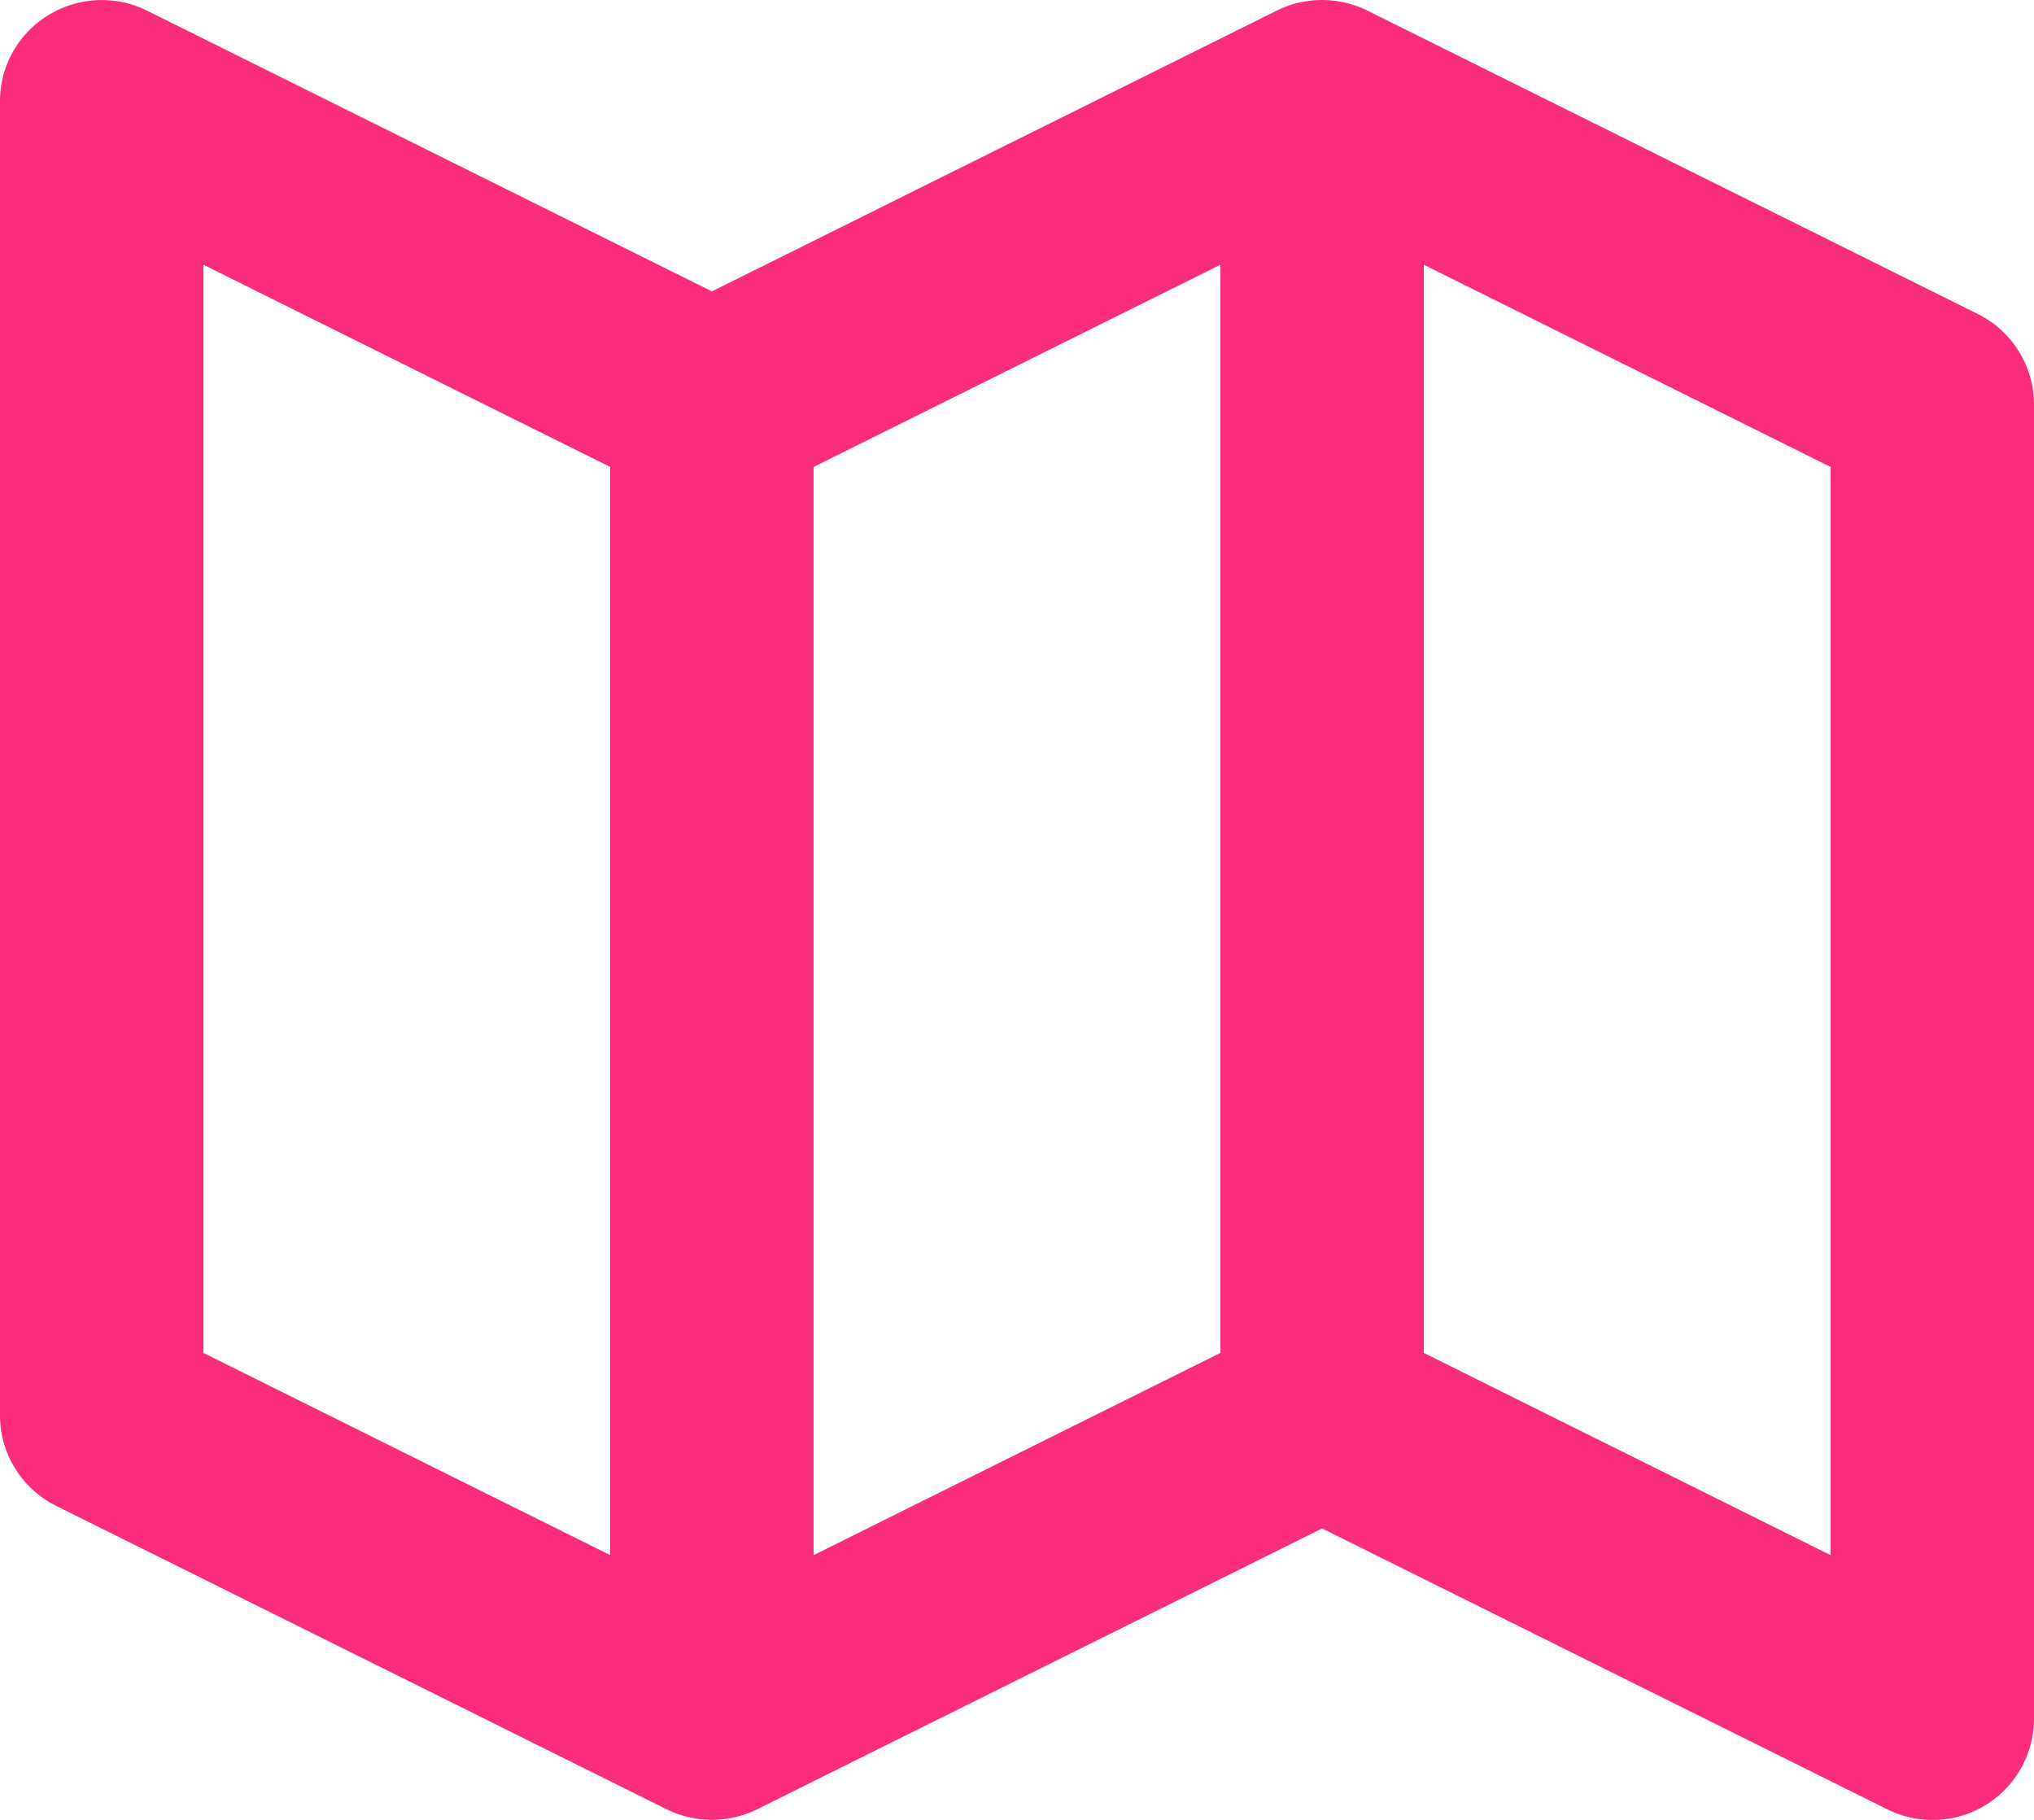 <?xml version="1.0" encoding="UTF-8"?> <svg xmlns="http://www.w3.org/2000/svg" width="19" height="17" fill="none" viewBox="0 0 19 17"><path fill="#FA2C7C" d="M18.475 2.933 12.775.1a.954.954 0 0 0-.85 0L6.65 2.722 1.375.1A.955.955 0 0 0 .12.485a.94.94 0 0 0-.12.46v12.277c0 .358.203.684.525.845l5.7 2.833a.955.955 0 0 0 .85 0l5.275-2.622 5.275 2.621A.947.947 0 0 0 19 16.055V3.778a.945.945 0 0 0-.525-.845ZM7.6 4.362l3.8-1.889v10.165l-3.8 1.889V4.362ZM1.9 2.473l3.8 1.889v10.165l-3.8-1.889V2.473Zm15.2 12.054-3.8-1.889V2.473l3.8 1.889v10.165Z"></path></svg> 